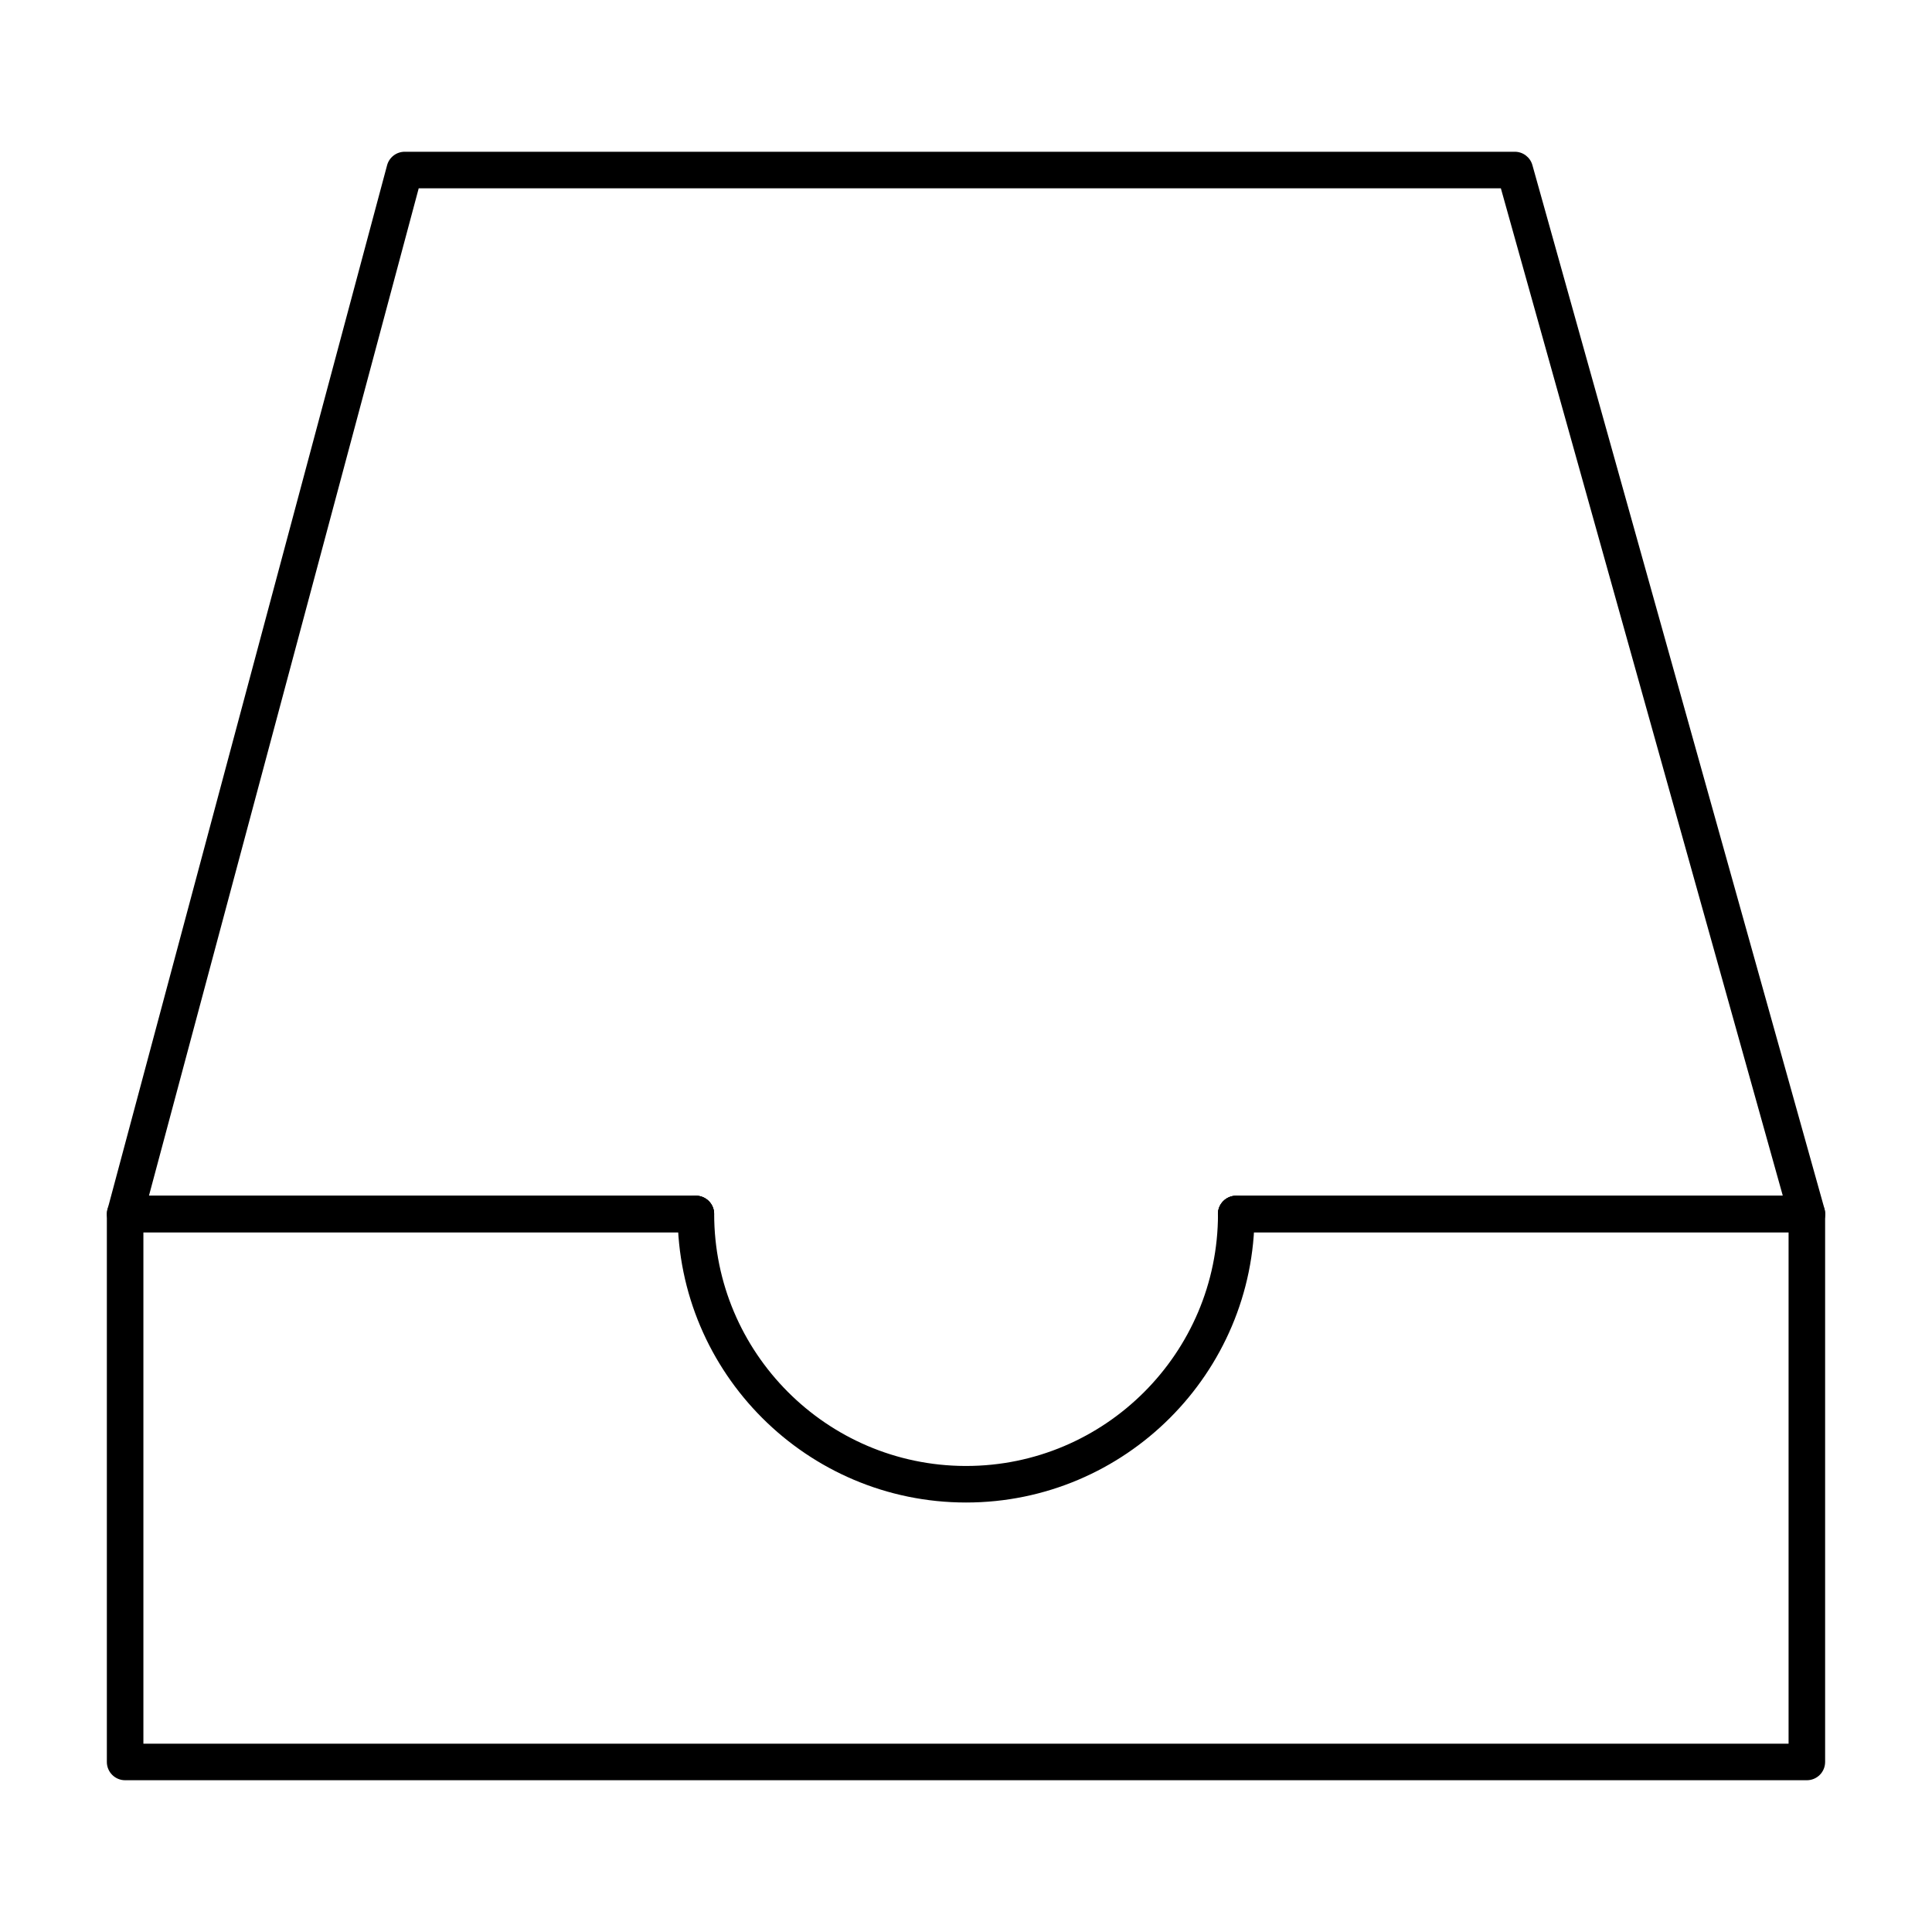 <?xml version="1.0" encoding="UTF-8"?>
<!-- Uploaded to: SVG Repo, www.svgrepo.com, Generator: SVG Repo Mixer Tools -->
<svg fill="#000000" width="800px" height="800px" version="1.1" viewBox="144 144 512 512" xmlns="http://www.w3.org/2000/svg">
 <g>
  <path d="m622.84 470.56h-151.23c-2.676 0-4.844-2.168-4.844-4.844s2.168-4.844 4.844-4.844h144.85l-74.715-266.97h-286.78l-71.488 266.97h144.93c2.676 0 4.844 2.168 4.844 4.844s-2.168 4.844-4.844 4.844h-151.23c-1.504 0-2.93-0.699-3.84-1.891-0.918-1.203-1.227-2.754-0.836-4.199l74.078-276.66c0.566-2.121 2.484-3.594 4.68-3.594h294.18c2.172 0 4.078 1.449 4.664 3.539l77.426 276.66c0.406 1.457 0.109 3.027-0.805 4.231-0.922 1.203-2.352 1.914-3.867 1.914z"/>
  <path d="m622.84 615.78h-445.68c-2.676 0-4.844-2.168-4.844-4.844v-145.21c0-2.676 2.168-4.844 4.844-4.844h151.23c2.676 0 4.844 2.168 4.844 4.844s-2.168 4.844-4.844 4.844h-146.39v135.53h435.99v-135.53h-146.39c-2.676 0-4.844-2.168-4.844-4.844s2.168-4.844 4.844-4.844h151.23c2.676 0 4.844 2.168 4.844 4.844v145.21c0.004 2.68-2.164 4.844-4.844 4.844z"/>
  <path d="m400.02 542.18c-42.152 0-76.445-34.297-76.445-76.449v-0.027c0.02-2.668 2.18-4.824 4.844-4.824 2.676 0 4.844 2.156 4.844 4.836 0 36.73 29.801 66.637 66.488 66.781h0.27c36.809 0 66.758-29.945 66.758-66.762 0-2.676 2.168-4.844 4.844-4.844s4.844 2.168 4.844 4.844c0 42.148-34.297 76.445-76.445 76.445z"/>
 </g>
</svg>